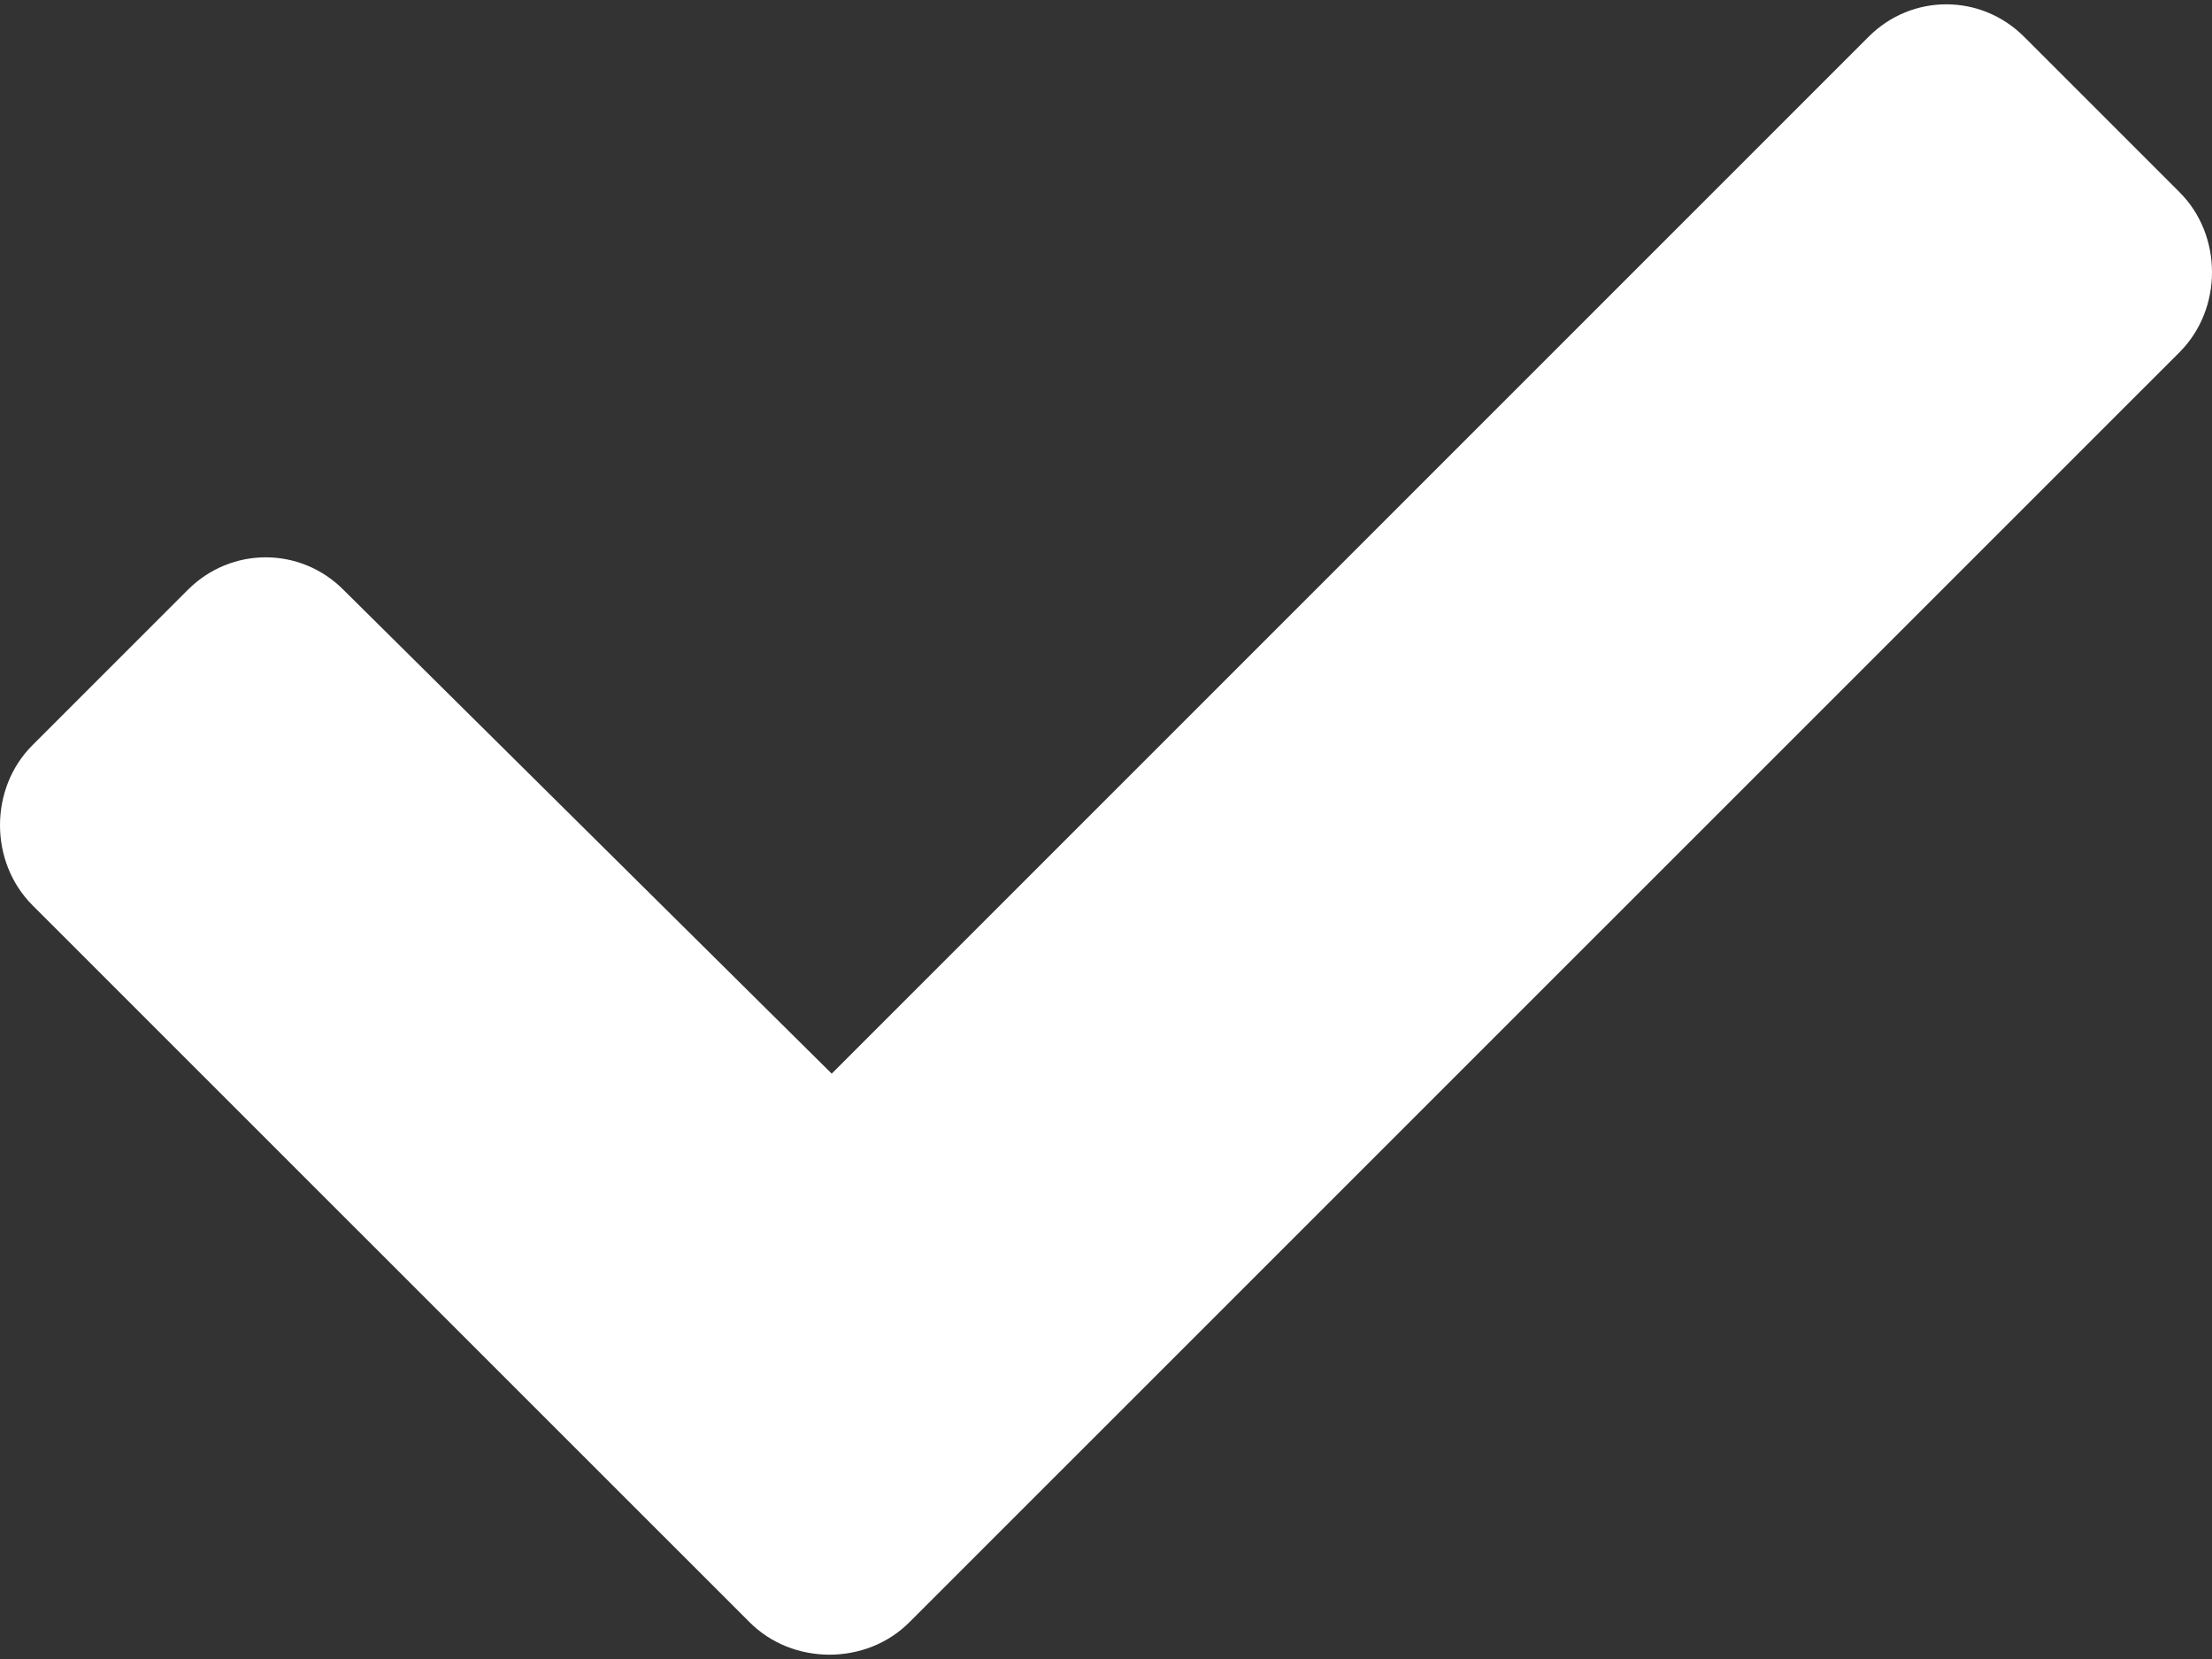 <svg width="16" height="12" viewBox="0 0 16 12" fill="none" xmlns="http://www.w3.org/2000/svg">
  <rect x="0" y="0" width="16" height="12" fill="#333333" stroke="none"/>
  <path
    d="M5.422 11.734L0.234 6.547C-0.078 6.234 -0.078 5.703 0.234 5.391L1.359 4.266C1.672 3.953 2.172 3.953 2.484 4.266L6.016 7.766L13.516 0.266C13.828 -0.047 14.328 -0.047 14.641 0.266L15.766 1.391C16.078 1.703 16.078 2.234 15.766 2.547L6.578 11.734C6.266 12.047 5.734 12.047 5.422 11.734Z"
    fill="white" />
</svg>
